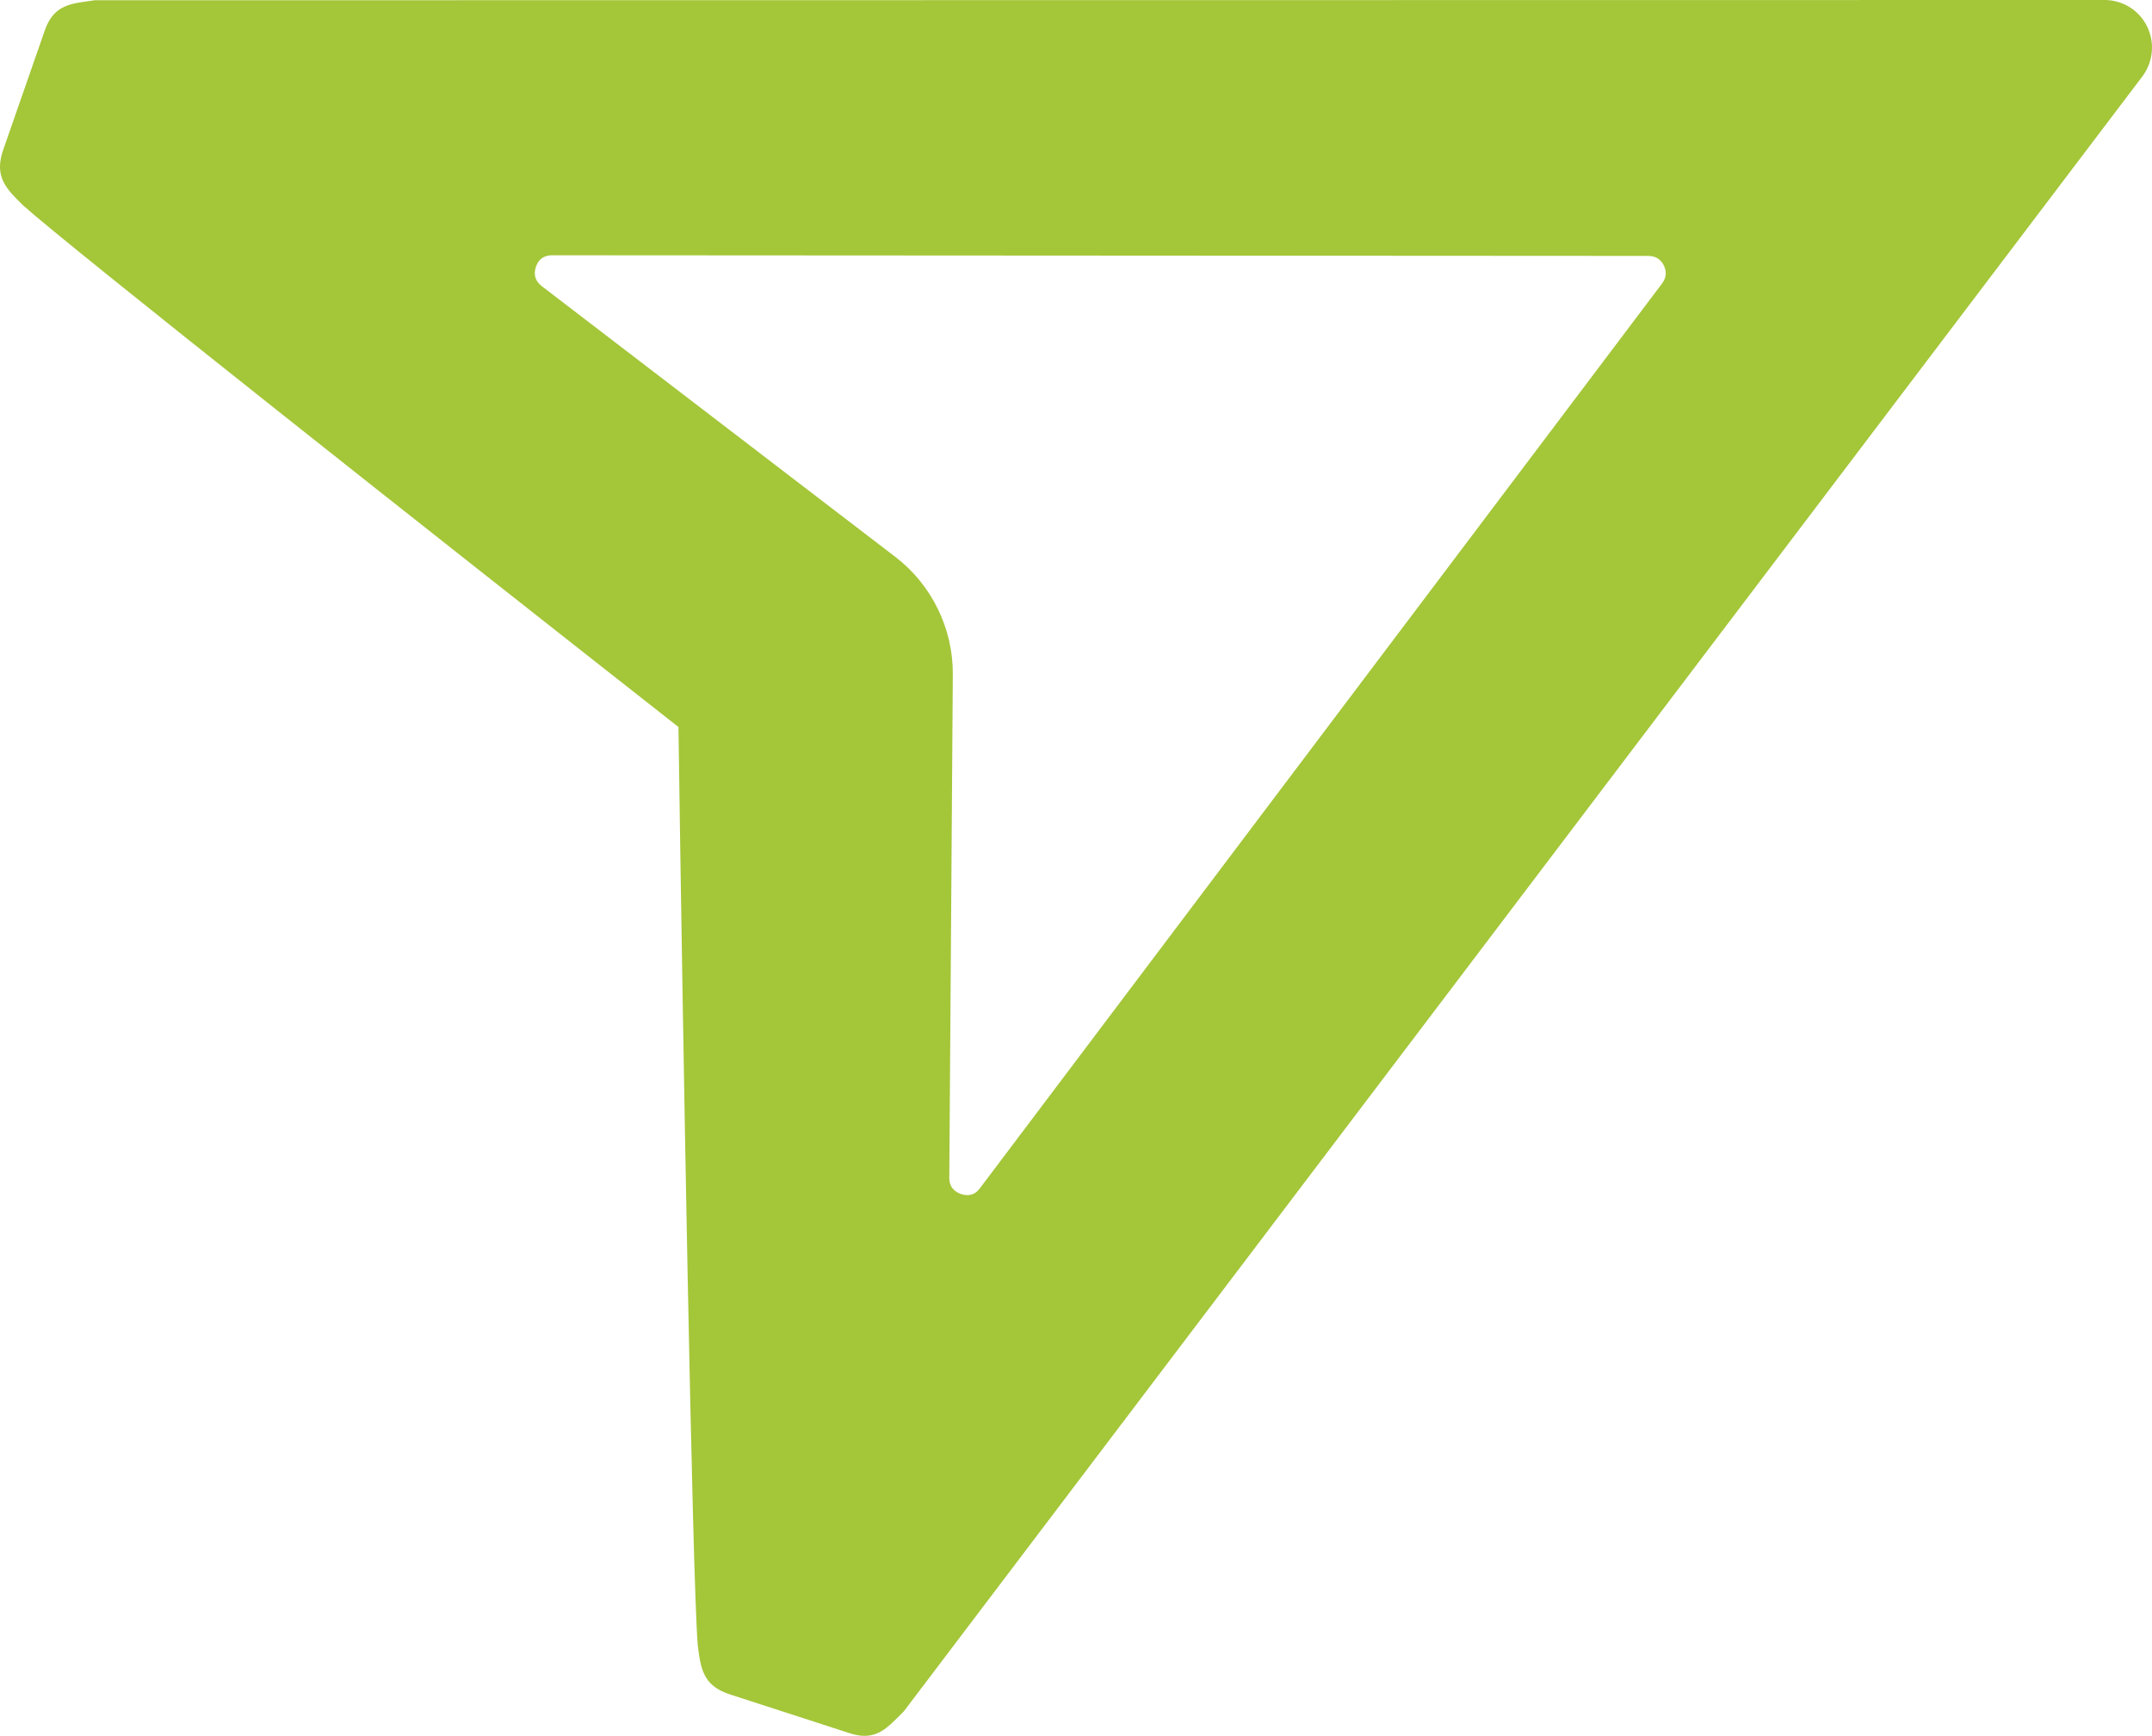 <svg xmlns="http://www.w3.org/2000/svg" id="b" data-name="Capa 2" width="37.911mm" height="30.584mm" viewBox="0 0 107.464 86.694"><g id="c" data-name="Layer 1"><path d="M83,14.156c-6.361,8.43-34.064,45.186-34.064,45.186-.181.24-.377.345-.633.345-.25,0-.511-.107-.682-.279-.149-.151-.217-.342-.216-.603l.176-25.121c.017-2.287-1.054-4.48-2.864-5.866l-17.659-13.524c-.327-.25-.427-.576-.296-.967.13-.383.4-.578.804-.578l54.752.032c.44,0,.661.259.768.477.107.217.179.548-.086.897M105.155,0h-3.356C84.343,0,4.732.012,4.732.012c-1.042.166-2.015.131-2.489,1.489L.163,7.475c-.474,1.357.152,1.958,1,2.79,2.386,2.136,20.454,16.415,32.717,26.044.216,15.358.686,42.349.961,45.829.148,1.181.246,2.044,1.609,2.486l5.996,1.943c.271.087.51.127.726.127.869,0,1.348-.632,1.959-1.22,0,0,61.719-81.486,61.843-81.646.532-.7.659-1.671.241-2.514-.404-.818-1.211-1.291-2.06-1.314" fill="#a4c639"></path></g></svg>